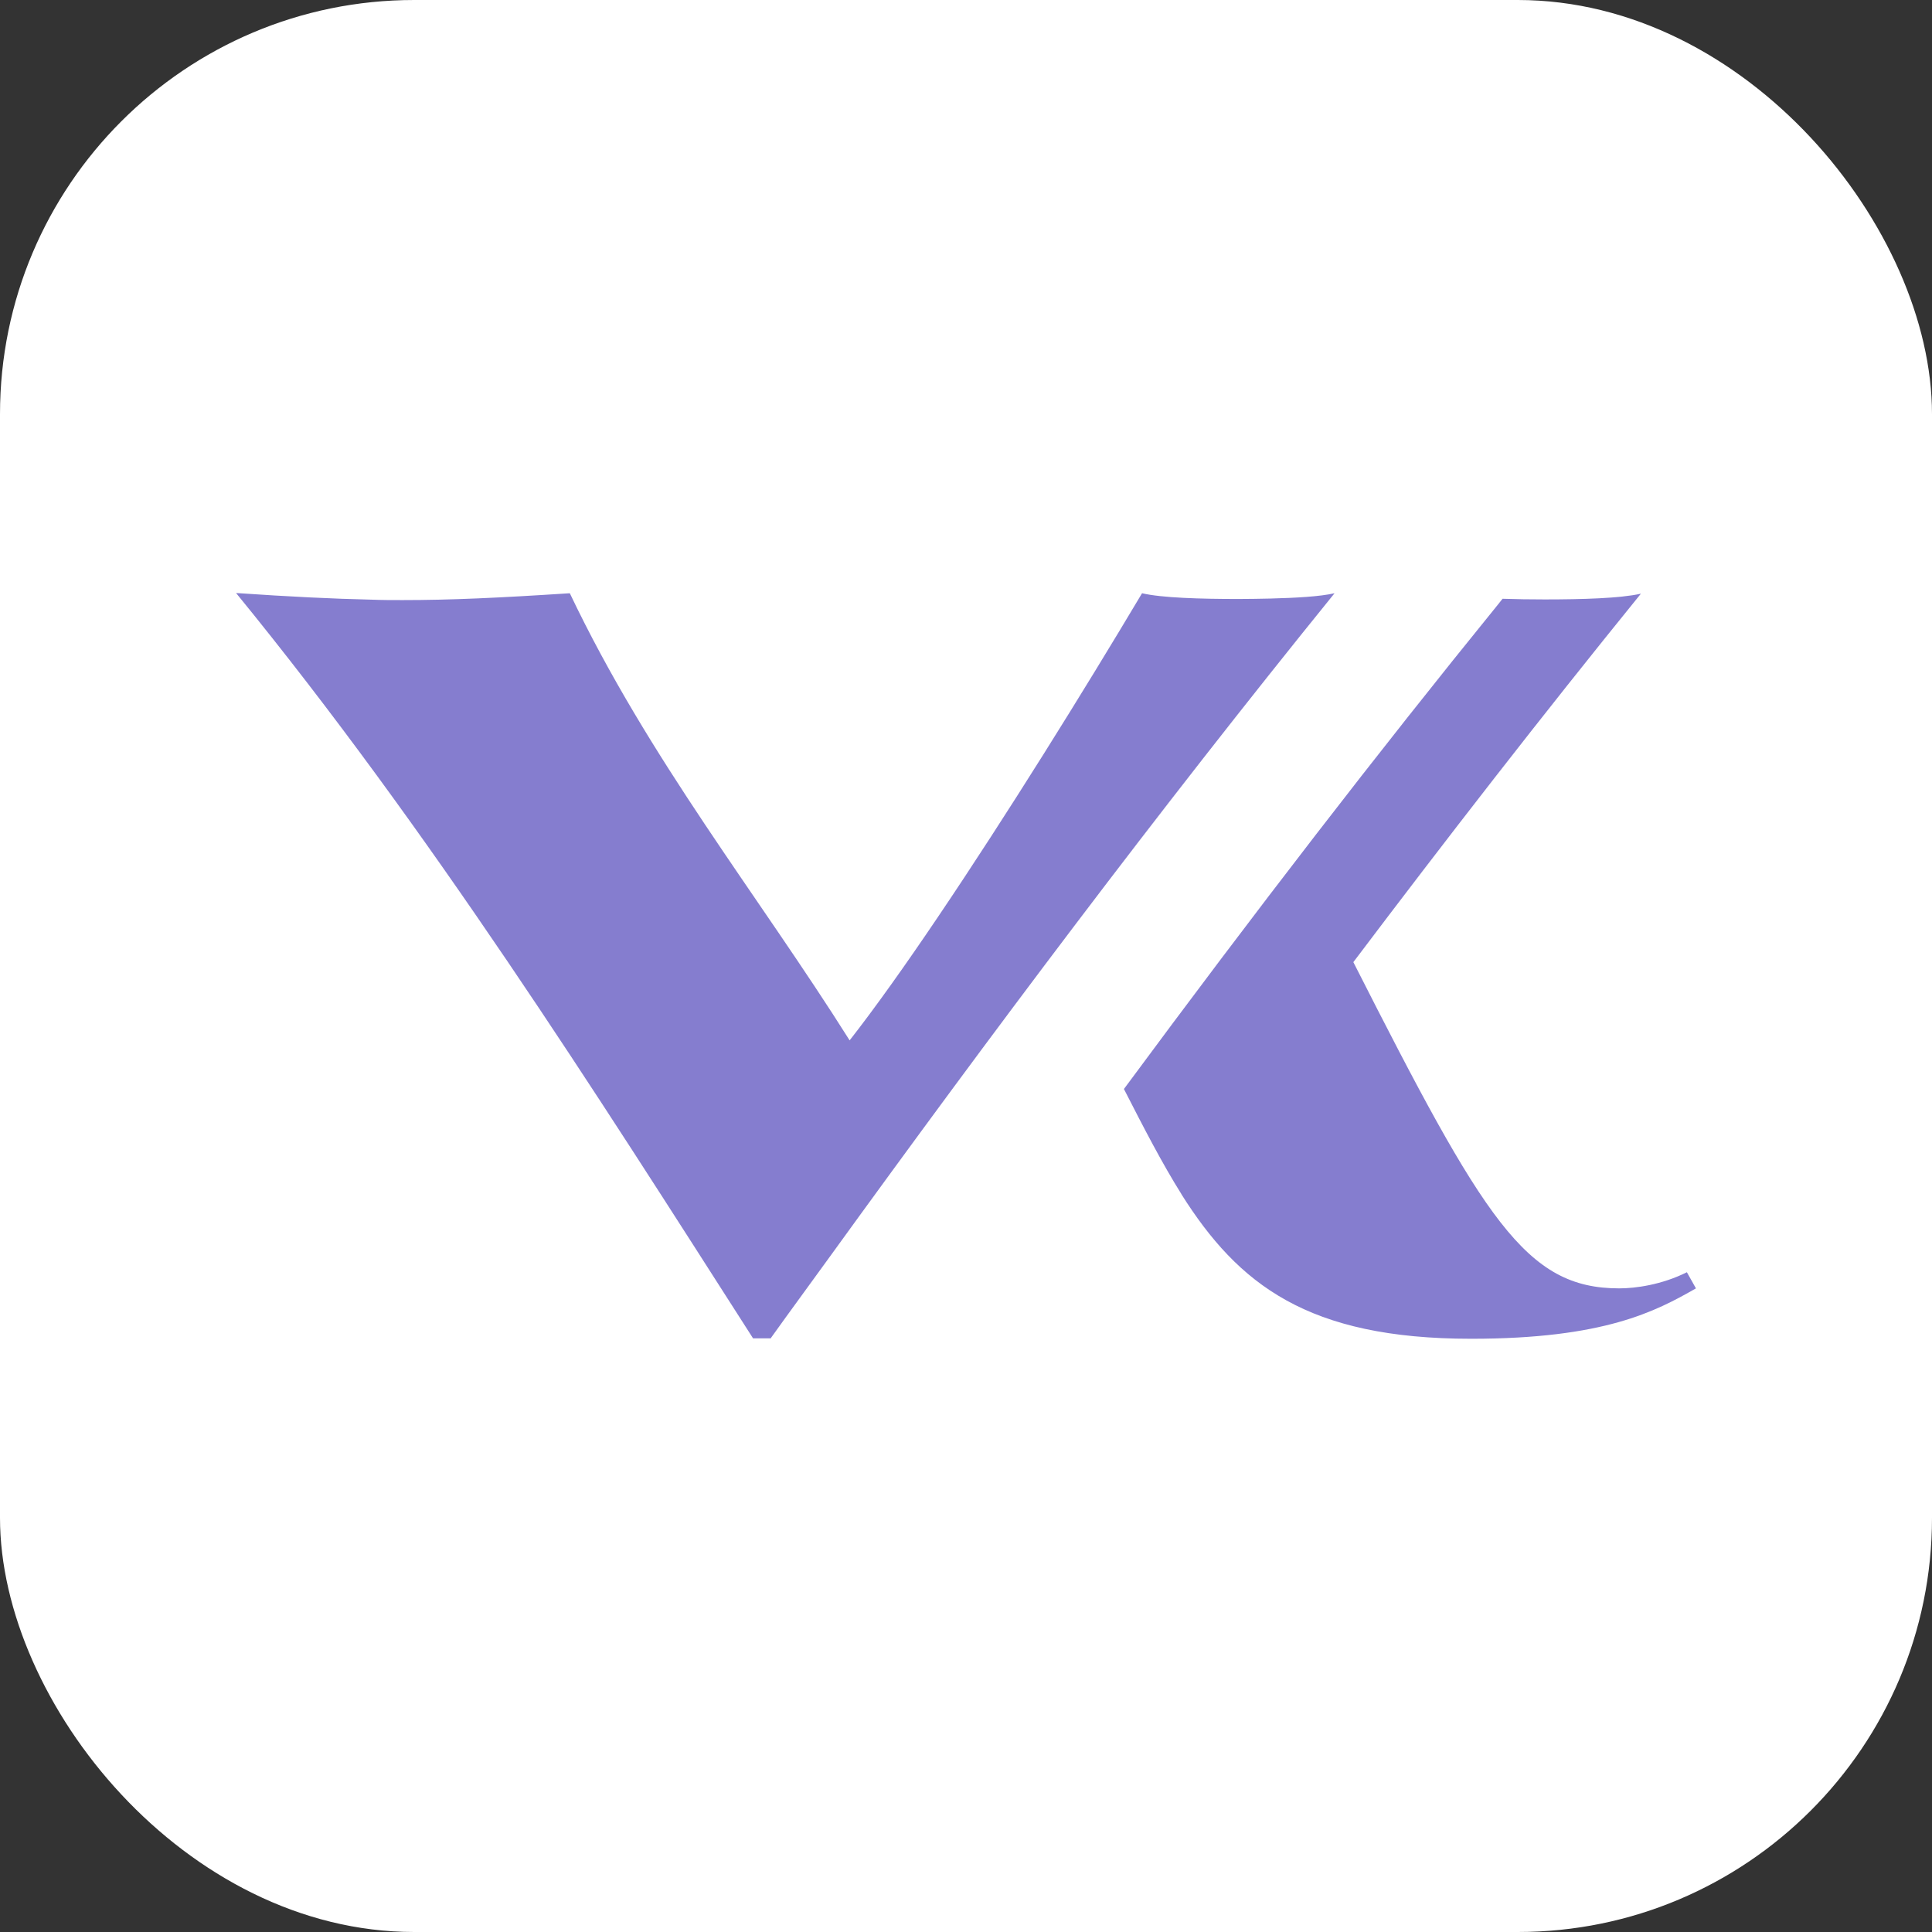 <svg xmlns="http://www.w3.org/2000/svg" id="Vrstva_2" data-name="Vrstva 2" viewBox="0 0 87.41 87.41"><rect x="0" y="0" width="87.41" height="87.41" fill="#333333" stroke="none"/><g id="Vrstva_1-2" data-name="Vrstva 1"><g><rect y="0" width="87.41" height="87.41" rx="18.74" ry="18.74" fill="#fff" stroke-width="0"></rect><g><path d="M53.45,54.03c2.58,4.09,5.72,6.54,13.11,6.54,6.02,0,8.35-1.24,10.17-2.28l-.41-.73c-1.14.57-2.33.73-3.06.73-4.23,0-6.1-3.07-12.03-14.76,4.19-5.55,8.5-11.11,13.01-16.67-.93.21-2.65.26-4.36.26-.65,0-1.29-.01-1.9-.03l-.19.24c-5.48,6.75-10.93,13.81-16.94,21.94.9,1.76,1.73,3.37,2.61,4.77Z" fill="#857dcf" stroke-width="0"></path><path d="M34.86,60.56c.9-1.26,1.83-2.52,2.74-3.78,7.2-9.95,14.68-19.94,22.78-29.94-.66.15-1.73.21-2.9.24-.48.01-.96.02-1.45.02-1.71,0-3.48-.05-4.36-.26-2.64,4.43-6.13,10.05-9.23,14.64-1.47,2.18-2.85,4.12-4,5.59-4.15-6.59-9.08-12.71-12.66-20.23-3.22.21-5.4.31-7.57.31-.47,0-.94,0-1.42-.02-1.75-.04-3.62-.13-6.11-.3,8.77,10.74,16.18,22.46,23.39,33.72h.78Z" fill="#857dcf" stroke-width="0"></path></g></g></g></svg>